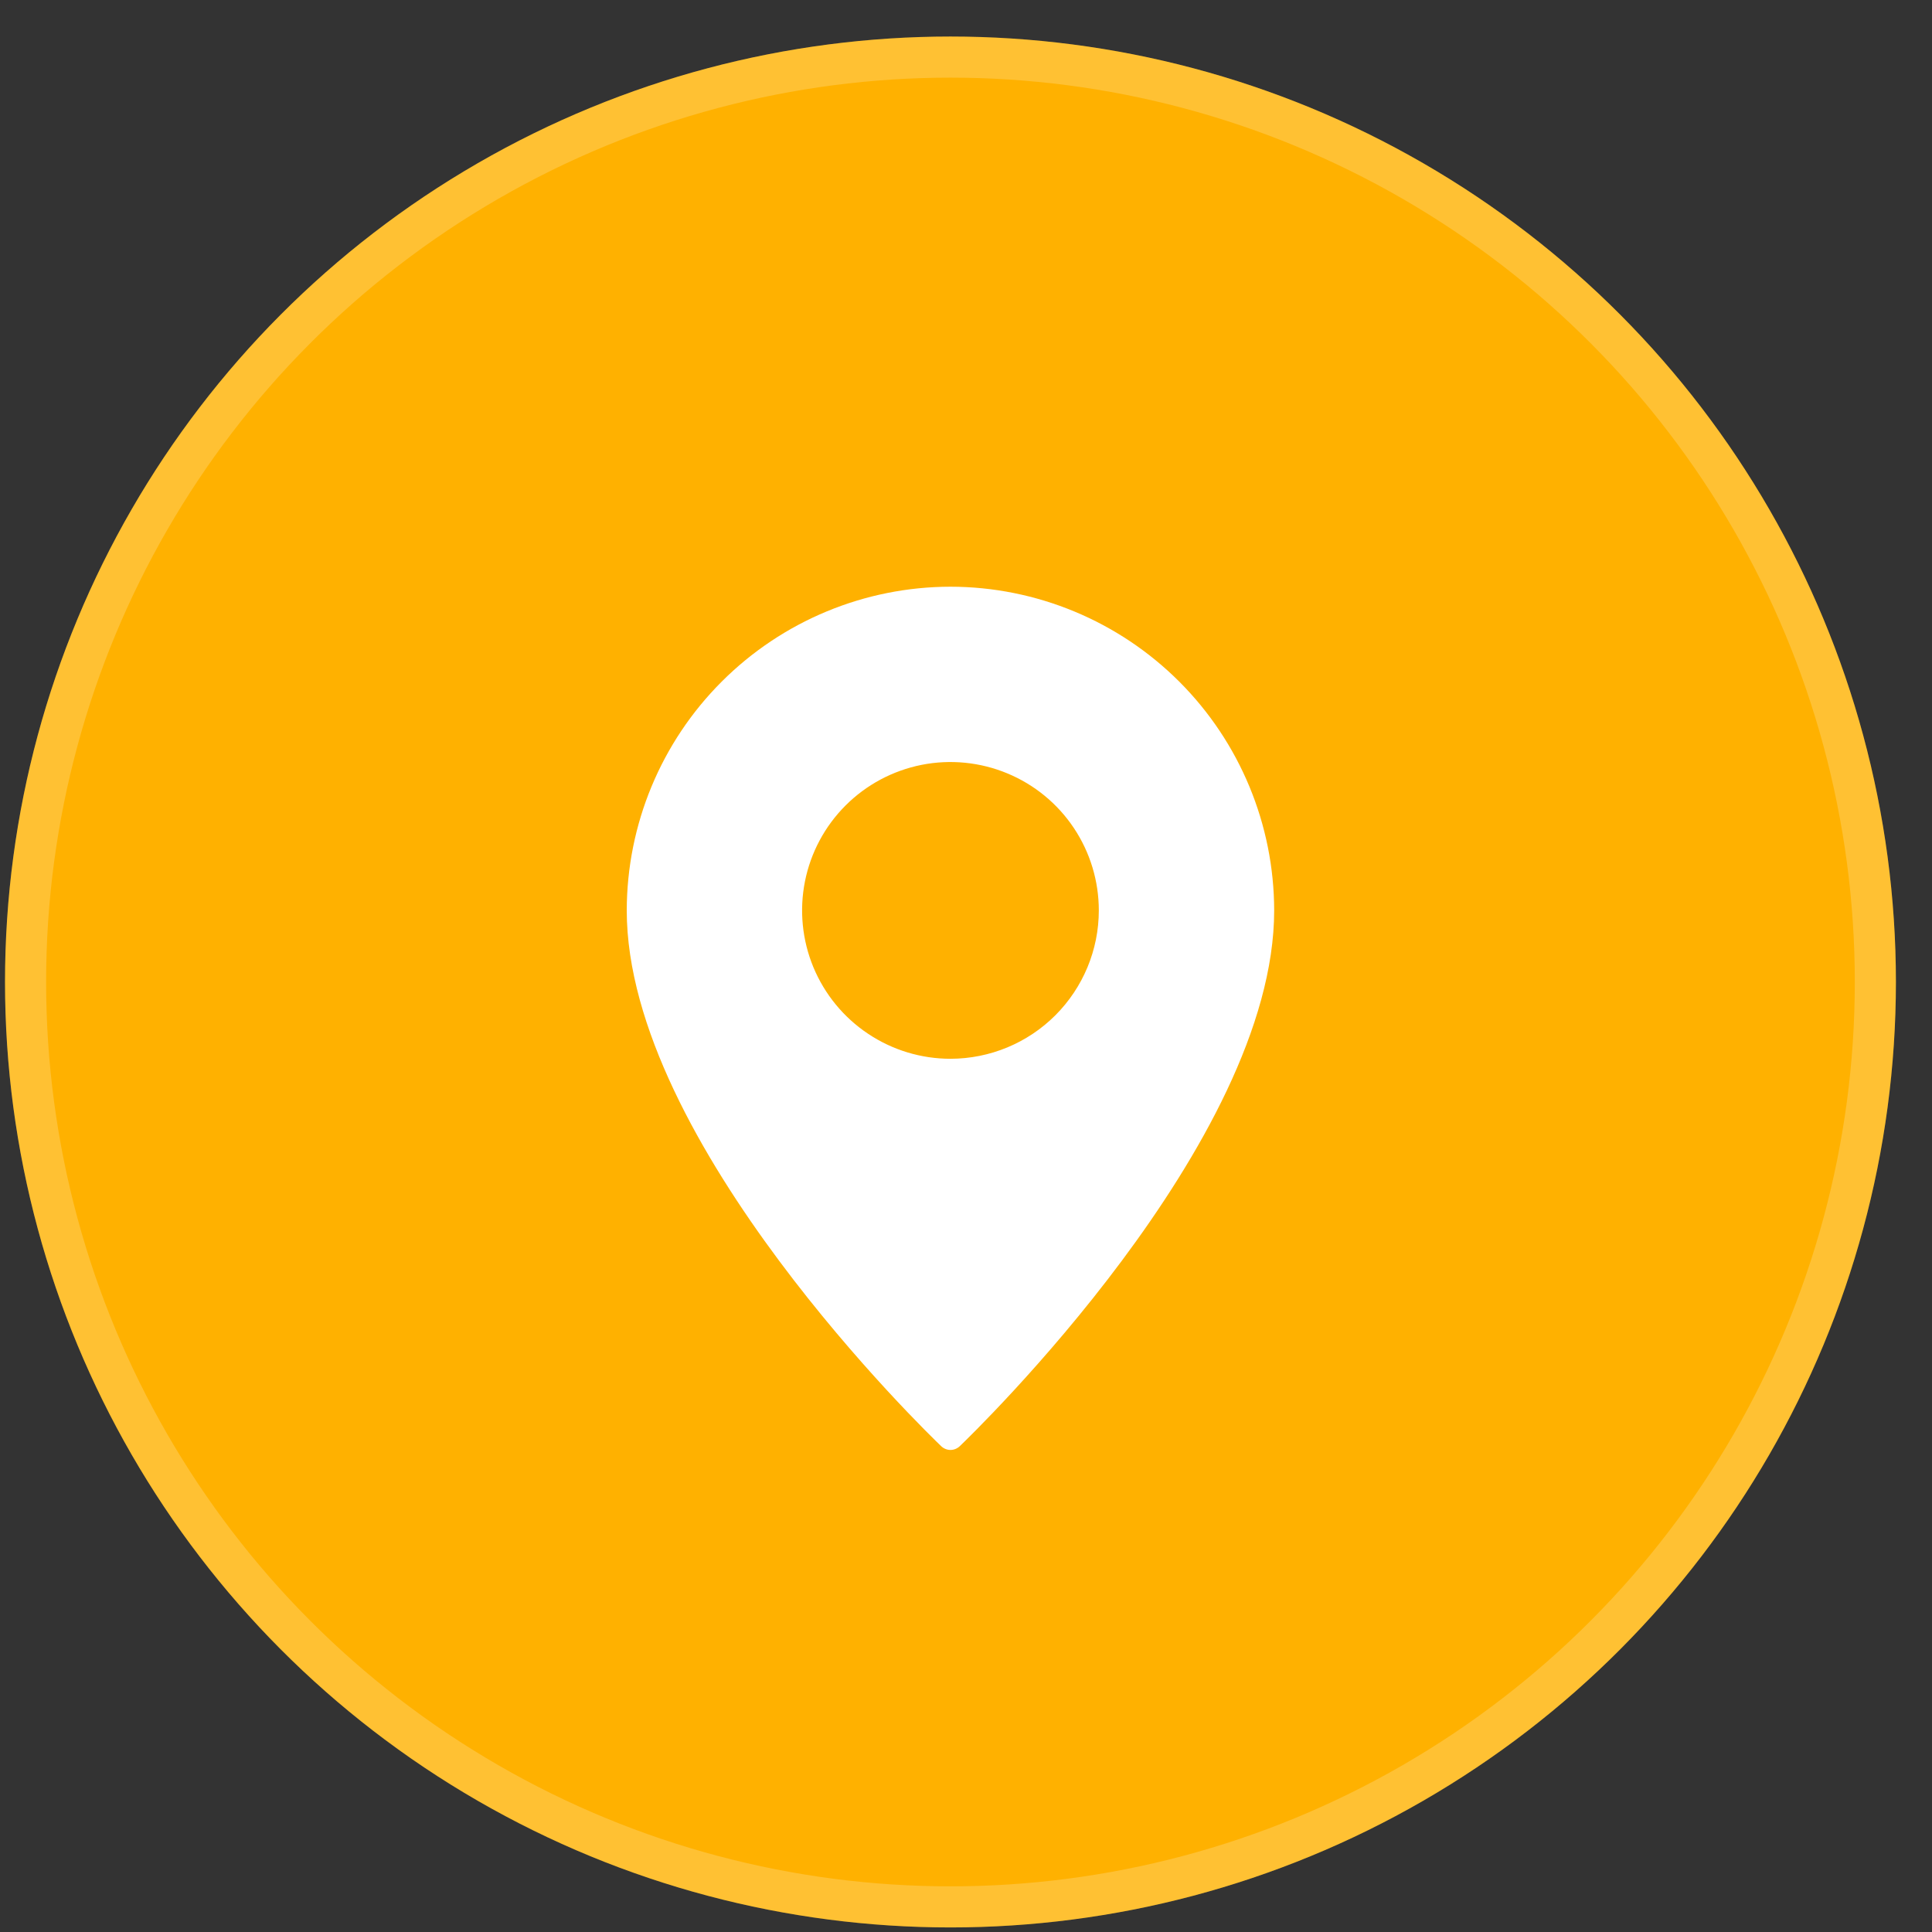 <?xml version="1.0" encoding="UTF-8"?>
<svg xmlns="http://www.w3.org/2000/svg" width="47" height="47" viewBox="0 0 47 47" fill="none">
  <rect x="0" y="0" width="47" height="47" fill="#333333" stroke="none"/>
  <circle cx="23.122" cy="23.889" r="23" fill="#FFB100"></circle>
  <circle cx="23.122" cy="23.889" r="22.5" stroke="white" stroke-opacity="0.2"></circle>
  <path d="M23.122 14.273C21.034 14.275 19.033 15.106 17.557 16.582C16.08 18.058 15.25 20.06 15.247 22.148C15.247 27.801 22.584 34.882 22.896 35.181C22.956 35.239 23.038 35.273 23.122 35.273C23.207 35.273 23.288 35.239 23.349 35.181C23.66 34.882 30.997 27.801 30.997 22.148C30.994 20.06 30.164 18.058 28.688 16.582C27.211 15.106 25.21 14.275 23.122 14.273ZM23.122 25.757C22.408 25.757 21.71 25.545 21.117 25.148C20.523 24.752 20.061 24.188 19.787 23.529C19.514 22.869 19.443 22.143 19.582 21.443C19.721 20.743 20.065 20.1 20.57 19.595C21.075 19.09 21.718 18.747 22.418 18.607C23.118 18.468 23.844 18.54 24.503 18.813C25.163 19.086 25.727 19.549 26.123 20.142C26.52 20.736 26.731 21.434 26.731 22.148C26.731 23.105 26.35 24.022 25.674 24.699C24.997 25.376 24.079 25.756 23.122 25.757Z" fill="white"></path>
</svg>
